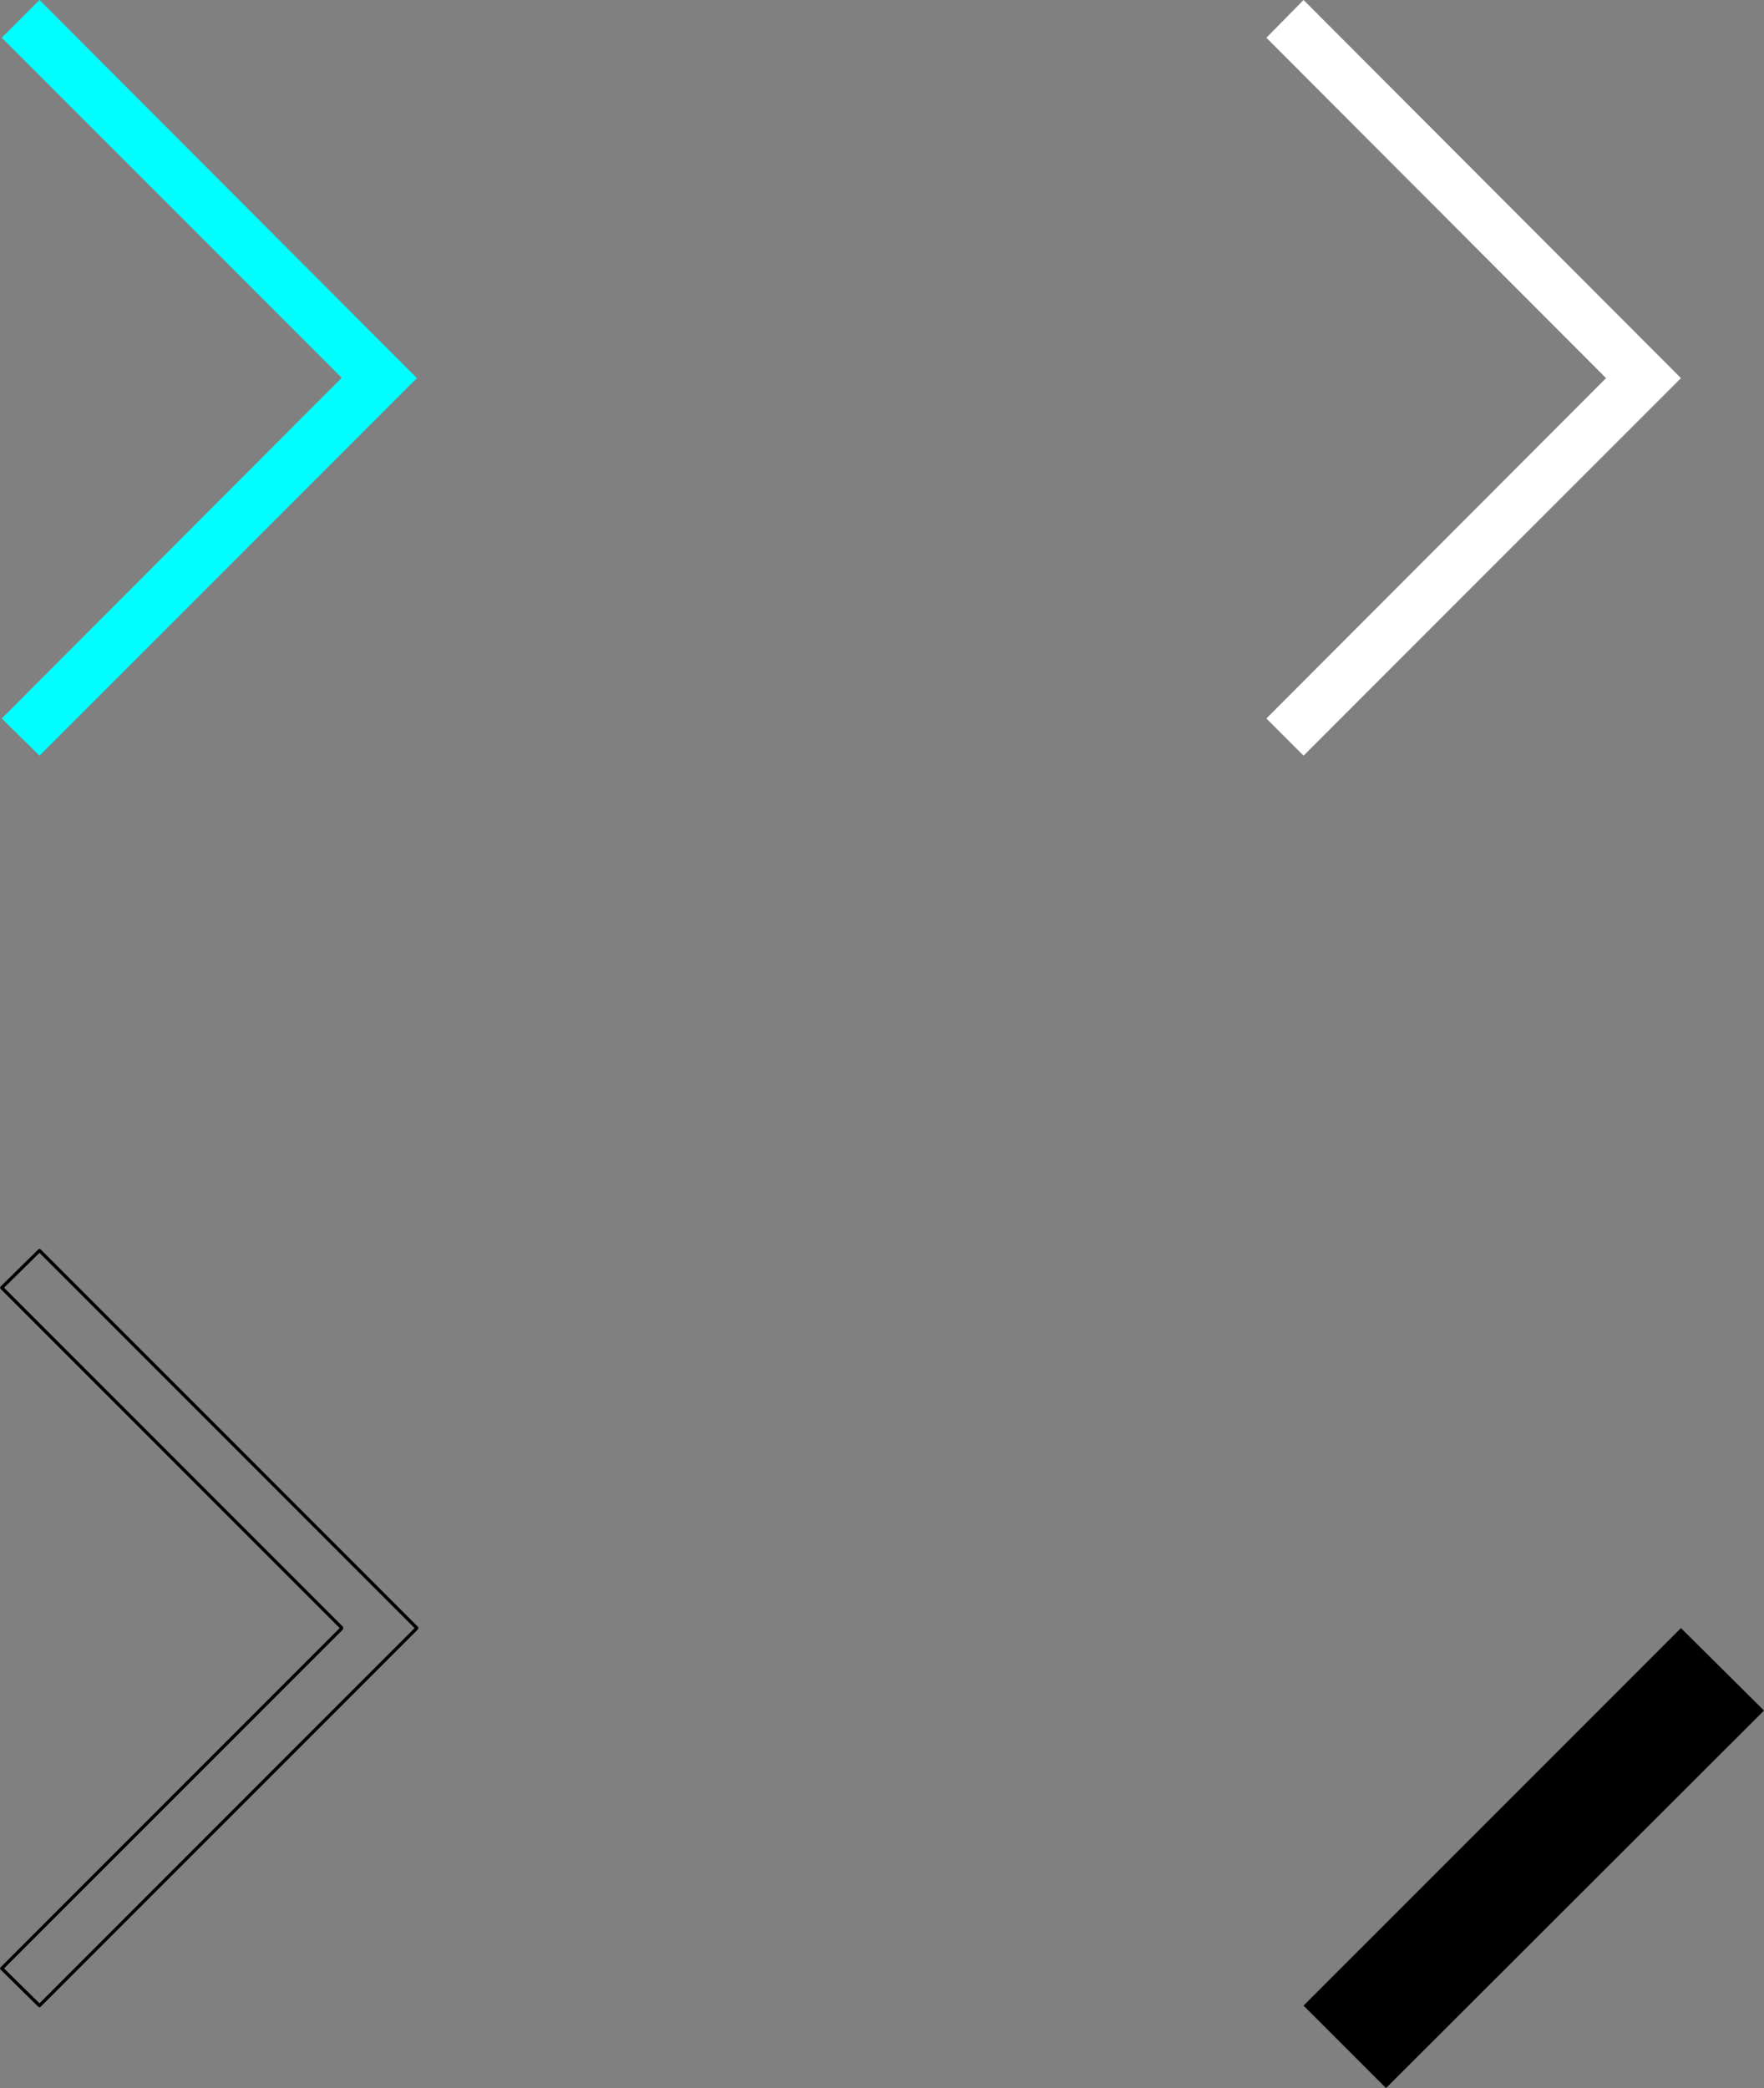 <?xml version="1.0" encoding="UTF-8" standalone="no"?>
<svg
   version="1.0"
   width="129.895mm"
   height="153.699mm"
   id="svg10"
   sodipodi:docname="Arrow 0608.wmf"
   xmlns:inkscape="http://www.inkscape.org/namespaces/inkscape"
   xmlns:sodipodi="http://sodipodi.sourceforge.net/DTD/sodipodi-0.dtd"
   xmlns="http://www.w3.org/2000/svg"
   xmlns:svg="http://www.w3.org/2000/svg">
  <rect width="100%" height="100%" fill="#808080" stroke="none"/>
  <sodipodi:namedview
     id="namedview10"
     pagecolor="#ffffff"
     bordercolor="#000000"
     borderopacity="0.25"
     inkscape:showpageshadow="2"
     inkscape:pageopacity="0.0"
     inkscape:pagecheckerboard="0"
     inkscape:deskcolor="#d1d1d1"
     inkscape:document-units="mm" />
  <defs
     id="defs1">
    <pattern
       id="WMFhbasepattern"
       patternUnits="userSpaceOnUse"
       width="6"
       height="6"
       x="0"
       y="0" />
  </defs>
  <path
     style="fill:#00ffff;fill-opacity:1;fill-rule:evenodd;stroke:none"
     d="M 95.182,105.194 0.485,10.503 10.989,0 116.029,105.194 10.989,210.227 0.485,199.885 95.021,105.194 Z"
     id="path1" />
  <path
     style="fill:#ffffff;fill-opacity:1;fill-rule:evenodd;stroke:none"
     d="M 446.985,105.194 352.449,10.503 362.792,0 467.831,105.194 362.792,210.227 352.449,199.885 Z"
     id="path2" />
  <path
     style="fill:#000000;fill-opacity:1;fill-rule:evenodd;stroke:none"
     d="m 0.162,357.919 v 0.646 l 94.697,94.691 0.646,-0.646 -94.697,-94.691 v 0.646 -0.646 L 0.485,357.757 0.162,357.919 0,358.242 l 0.162,0.323 z"
     id="path3" />
  <path
     style="fill:#000000;fill-opacity:1;fill-rule:evenodd;stroke:none"
     d="M 11.312,347.577 H 10.666 L 0.162,357.919 0.808,358.565 11.312,348.223 h -0.646 0.646 l 0.162,-0.323 -0.162,-0.323 -0.323,-0.162 -0.323,0.162 z"
     id="path4" />
  <path
     style="fill:#000000;fill-opacity:1;fill-rule:evenodd;stroke:none"
     d="m 116.352,453.256 v -0.646 L 11.312,347.577 10.666,348.223 115.705,453.256 v -0.646 0.646 l 0.323,0.162 0.323,-0.323 0.162,-0.162 -0.162,-0.323 z"
     id="path5" />
  <path
     style="fill:#000000;fill-opacity:1;fill-rule:evenodd;stroke:none"
     d="m 10.666,558.288 h 0.646 L 116.352,453.256 115.705,452.61 10.666,557.642 h 0.646 -0.646 l -0.162,0.323 0.162,0.323 0.323,0.162 0.323,-0.162 z"
     id="path6" />
  <path
     style="fill:#000000;fill-opacity:1;fill-rule:evenodd;stroke:none"
     d="m 0.162,547.3 v 0.646 L 10.666,558.288 11.312,557.642 0.808,547.3 v 0.646 -0.646 L 0.485,547.139 0.162,547.3 0,547.624 l 0.162,0.323 z"
     id="path7" />
  <path
     style="fill:#000000;fill-opacity:1;fill-rule:evenodd;stroke:none"
     d="m 94.697,452.771 v 0 l -94.536,94.529 0.646,0.646 94.536,-94.529 0.162,-0.162 -0.162,0.162 0.162,-0.323 -0.162,-0.323 -0.323,-0.162 z"
     id="path8" />
  <path
     style="fill:#000000;fill-opacity:1;fill-rule:evenodd;stroke:none"
     d="m 94.859,453.256 -0.162,-0.485 v 0 l 0.808,0.485 v -0.162 -0.485 0.485 -0.323 l -0.162,-0.323 h -0.323 l -0.323,0.323 z"
     id="path9" />
  <path
     style="fill:#000000;fill-opacity:1;fill-rule:evenodd;stroke:none"
     d="M 385.739,580.911 490.94,475.878 467.831,452.933 362.792,557.965 Z"
     id="path10" />
</svg>
